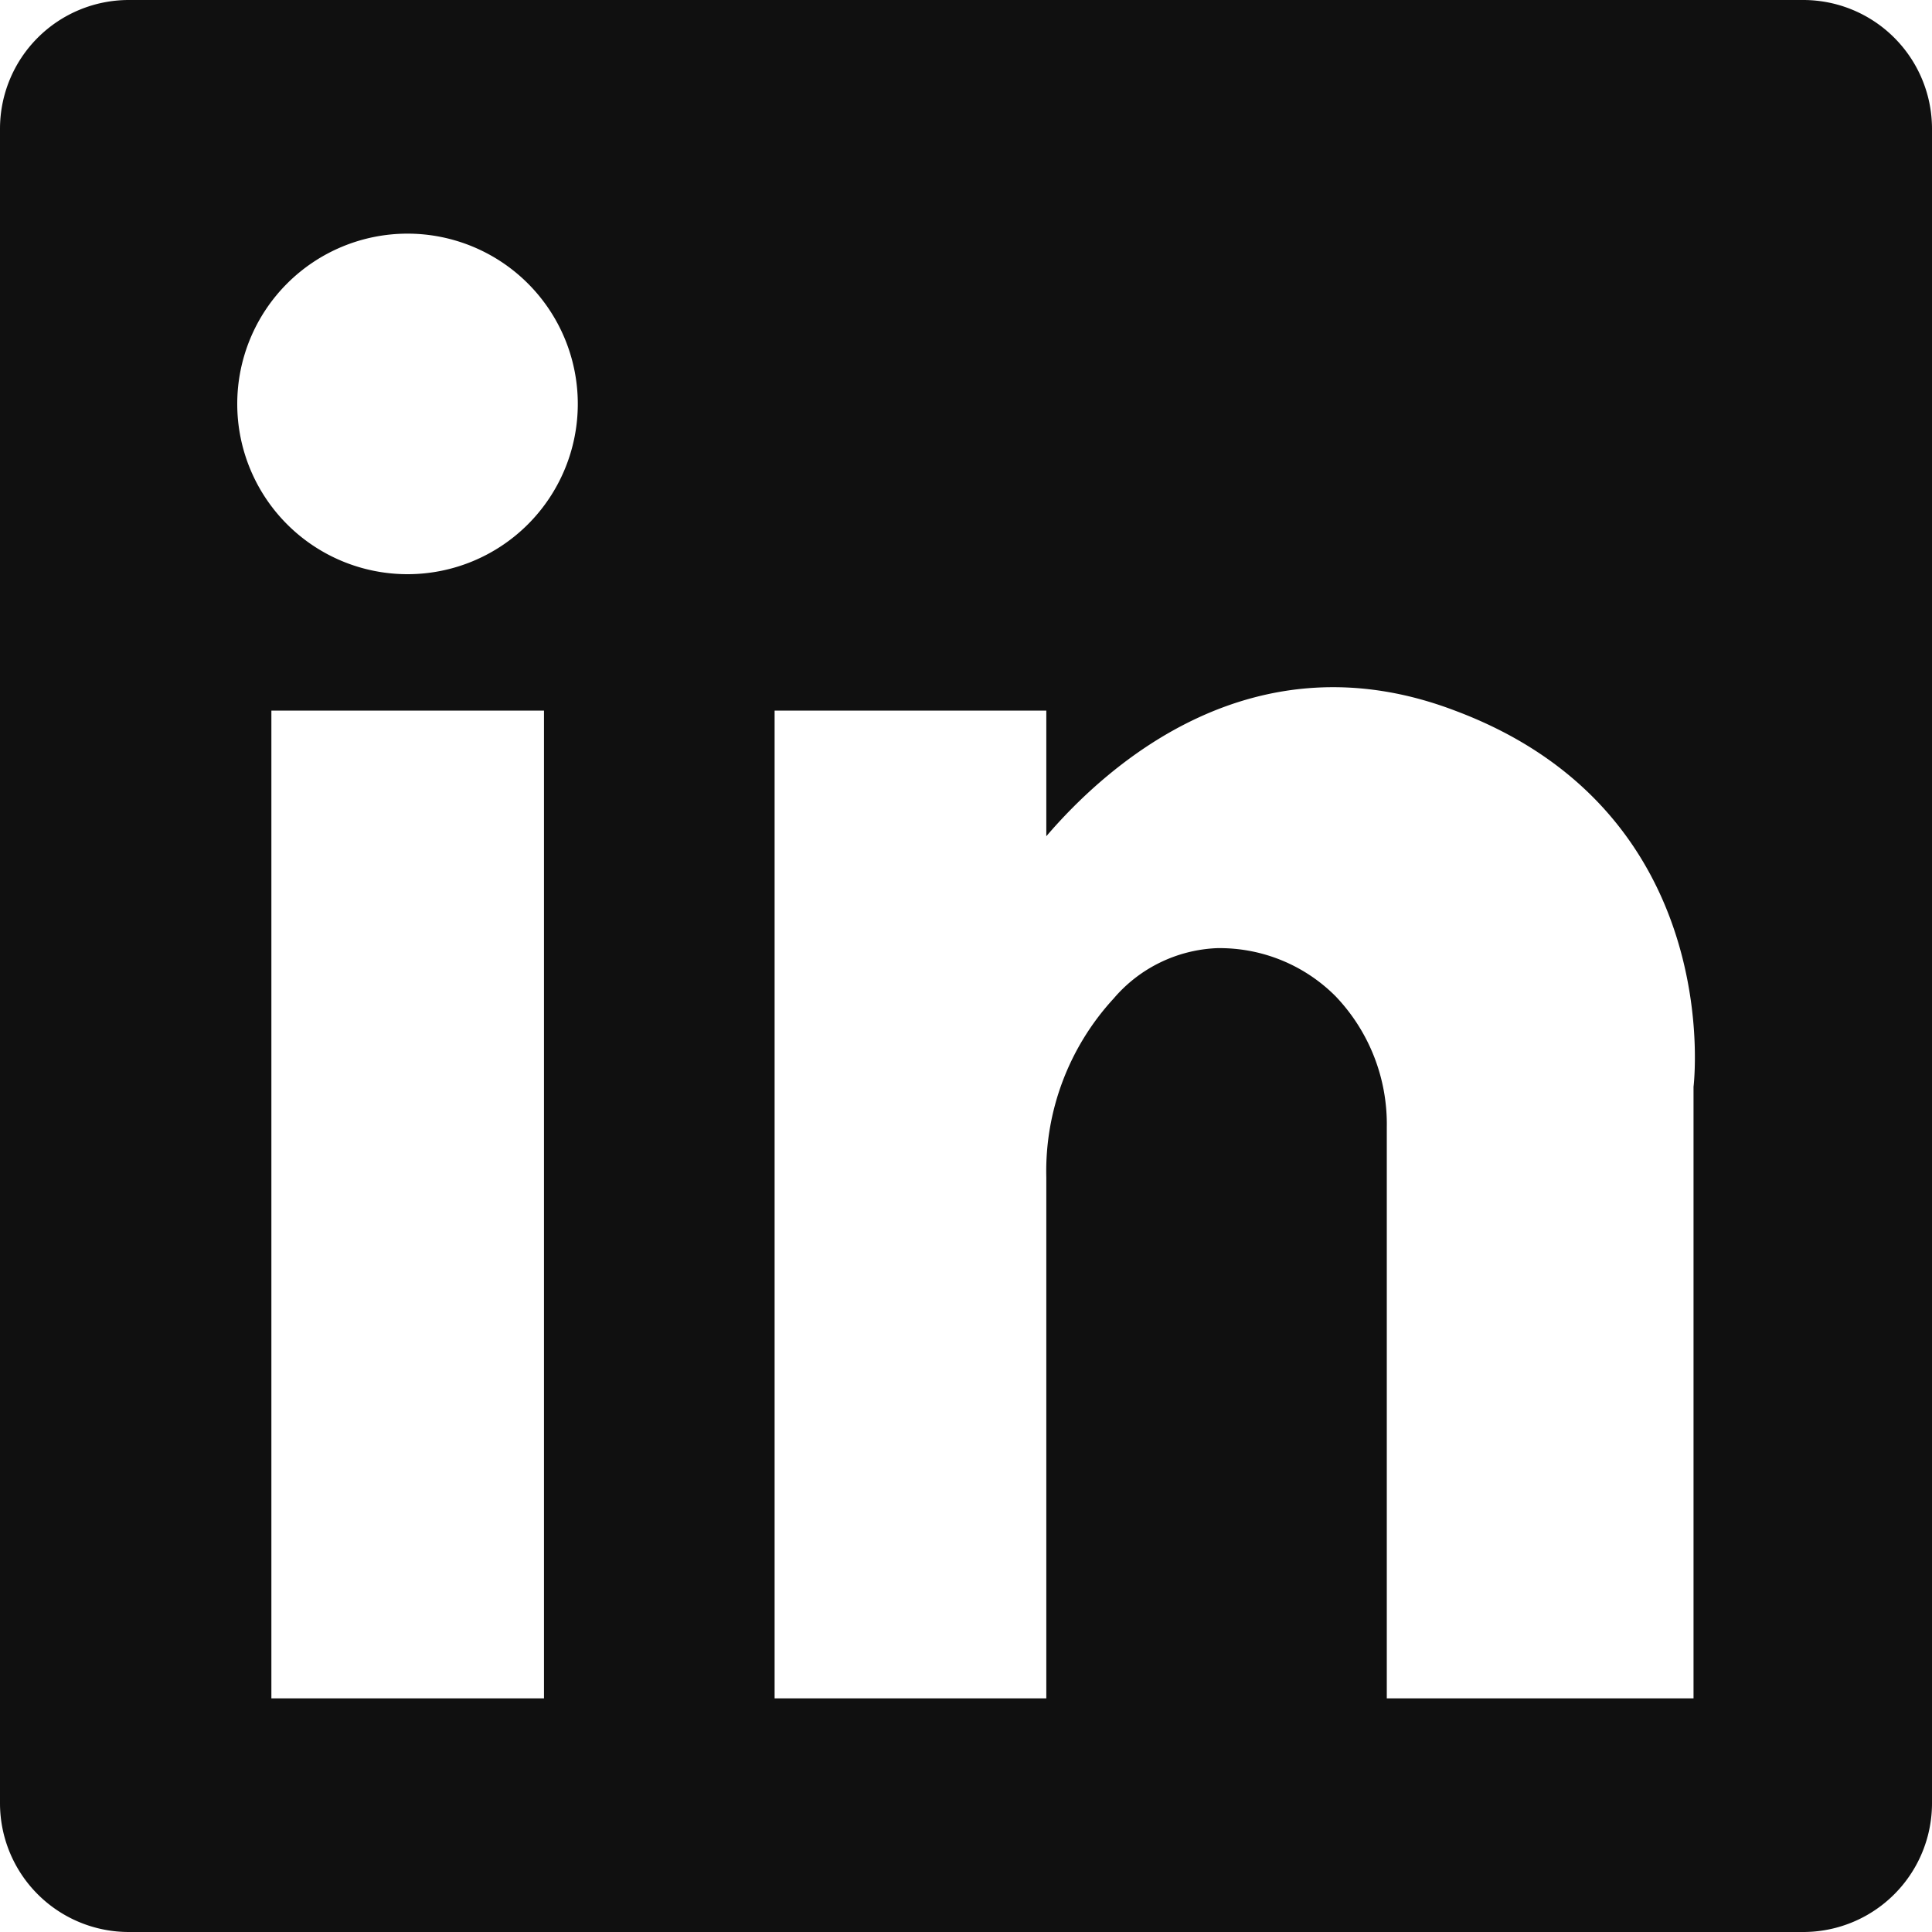 <svg width="30" height="30" xmlns="http://www.w3.org/2000/svg">
    <path d="M28 0a2 2 0 0 1 2 2v26a2 2 0 0 1-2 2H2a2 2 0 0 1-2-2V2a2 2 0 0 1 2-2h26zM8.447 11.034H4.214v15.338h4.233V11.034zm7.8 1.95v-1.95h-4.219v15.338h4.219v-8.09a3.96 3.96 0 0 1 1.045-2.776c.401-.472.98-.755 1.599-.783a2.54 2.54 0 0 1 1.847.746c.524.548.81 1.28.796 2.039v8.864h4.763v-9.497s.53-4.256-3.703-5.84c-3.122-1.191-5.382.824-6.347 1.95zM6.328 3.628a2.644 2.644 0 1 0 0 5.288 2.644 2.644 0 0 0 0-5.288z" fill="#101010" fill-rule="nonzero"/>
</svg>
